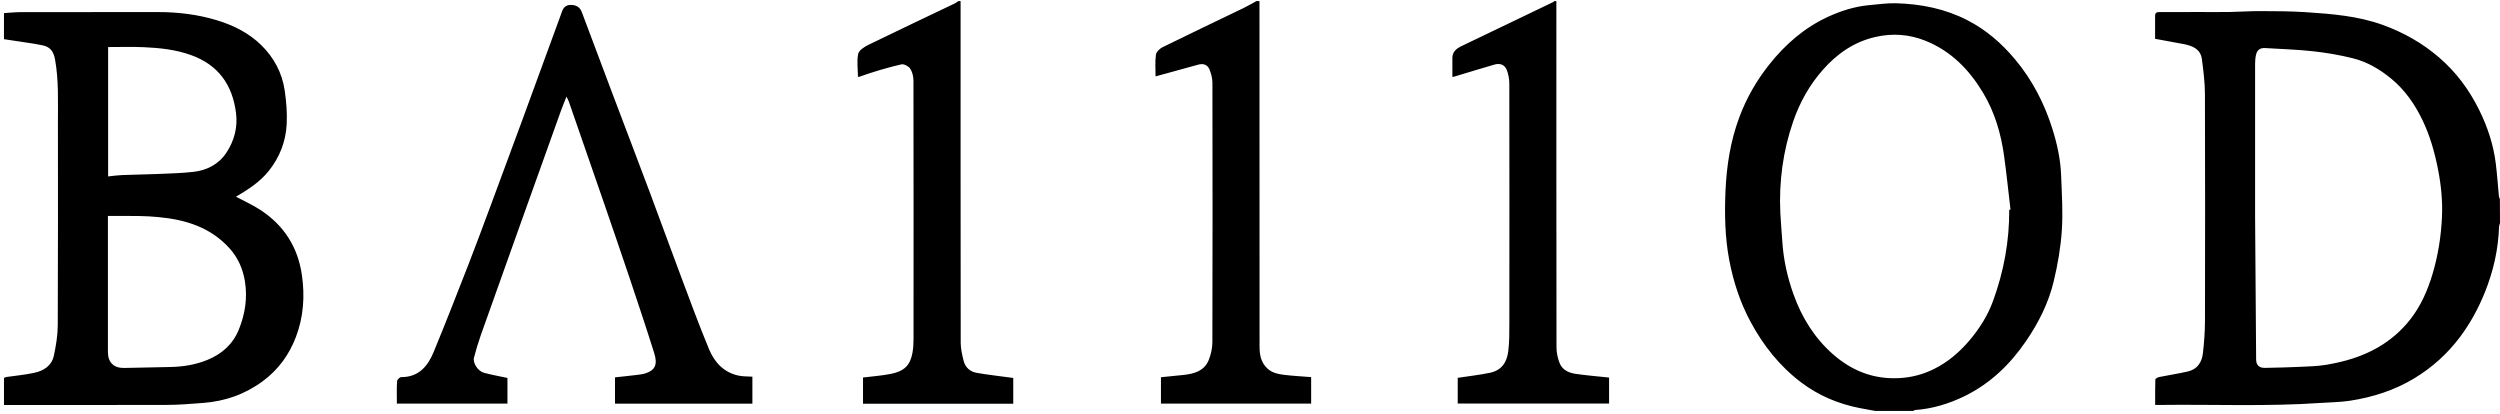<svg width="628" height="104" viewBox="0 0 628 104" xmlns="http://www.w3.org/2000/svg"><path d="M.01 3.03C1.41 2.95 2.81 2.79 4.22 2.79 15.64 2.77 27.06 2.79 38.48 2.77 43.62 2.76 48.68 3.35 53.6 4.86 57.71 6.12 61.54 8.04 64.64 11.08 67.83 14.2 69.88 18.05 70.53 22.48 70.94 25.3 71.18 28.19 71.02 31.02 70.78 35.31 69.28 39.21 66.55 42.64 64.29 45.48 61.33 47.35 58.29 49.15 60.39 50.28 62.55 51.23 64.49 52.52 70.37 56.39 73.85 61.85 74.85 68.86 75.61 74.15 75.26 79.34 73.35 84.37 71.66 88.83 68.95 92.56 65.12 95.42 60.64 98.77 55.55 100.55 49.99 100.96 47.1 101.18 44.2 101.43 41.3 101.45 27.54 101.5 13.77 101.47.01 101.47.01 99.21.01 96.95.01 94.69.2 94.61.38 94.48.57 94.45 2.92 94.1 5.31 93.9 7.62 93.39 9.98 92.88 12 91.62 12.54 89.09 13.07 86.57 13.51 83.98 13.52 81.42 13.6 64.32 13.57 47.21 13.56 30.11 13.56 24.96 13.76 19.81 12.84 14.7 12.46 12.58 11.57 11.43 9.47 11.08 8.83 10.97 8.19 10.82 7.54 10.72 5.03 10.33 2.51 9.96 0 9.58.01 7.38.01 5.21.01 3.03ZM26.12 53.99C26.12 54.28 26.12 54.69 26.12 55.1 26.12 66.14 26.12 77.18 26.12 88.22 26.12 90.74 27.58 92.21 30.13 92.17 34 92.12 37.87 91.99 41.75 91.93 44.98 91.88 48.14 91.36 51.13 90.14 54.76 88.66 57.53 86.2 59.03 82.47 60.59 78.57 61.21 74.57 60.53 70.39 60.02 67.24 58.76 64.42 56.62 62.06 51.85 56.81 45.58 54.9 38.78 54.27 37.25 54.13 35.72 54.03 34.19 54.01 31.54 53.95 28.9 53.99 26.12 53.99ZM26.17 44.06C27.42 43.93 28.52 43.76 29.63 43.72 32.58 43.6 35.54 43.57 38.49 43.45 41.51 43.32 44.54 43.25 47.54 42.92 51.03 42.54 54.02 40.97 55.95 37.99 57.88 35.01 58.76 31.71 58.29 28.06 57.37 20.94 53.78 16 46.93 13.55 43.09 12.18 39.09 11.77 35.07 11.59 32.12 11.46 29.16 11.56 26.17 11.56 26.17 22.42 26.17 33.11 26.17 44.06ZM627.01 55.76C626.93 56.1 626.78 56.43 626.77 56.77 626.58 62.41 625.35 67.81 623.26 73.04 621.64 77.1 619.58 80.9 616.96 84.4 613.83 88.57 610.03 92 605.57 94.72 600.52 97.8 595.01 99.54 589.21 100.42 586.8 100.78 584.34 100.79 581.91 100.96 568.43 101.89 554.94 101.29 541.46 101.46 541.17 101.46 540.88 101.46 540.39 101.46 540.39 99.31 540.36 97.2 540.43 95.08 540.44 94.85 541.03 94.52 541.39 94.45 543.8 93.96 546.23 93.6 548.62 93.05 551.01 92.5 552.14 90.69 552.39 88.42 552.69 85.71 552.9 82.97 552.9 80.24 552.94 61.28 552.95 42.32 552.89 23.37 552.88 20.45 552.51 17.52 552.13 14.61 551.79 12.06 549.79 11.25 547.58 10.82 545.21 10.37 542.84 9.94 540.37 9.49 540.37 7.53 540.37 5.61 540.37 3.69 540.37 2.68 541.14 2.78 541.78 2.77 545.13 2.76 548.48 2.76 551.82 2.76 554.25 2.76 556.68 2.79 559.1 2.75 561.64 2.71 564.17 2.52 566.71 2.53 570.5 2.55 574.3 2.54 578.08 2.79 584.68 3.23 591.29 3.72 597.59 6.01 602.77 7.89 607.48 10.54 611.68 14.15 615.98 17.84 619.26 22.28 621.75 27.3 623.89 31.6 625.39 36.15 625.97 40.95 626.3 43.65 626.48 46.37 626.74 49.08 626.76 49.3 626.9 49.5 626.98 49.71 627.01 51.74 627.01 53.75 627.01 55.76ZM565.49 51.71C565.49 52.5 565.49 53.3 565.49 54.09 565.57 66.08 565.65 78.06 565.75 90.05 565.76 91.46 566.51 92.18 567.93 92.15 570.8 92.1 573.67 92.03 576.54 91.9 578.85 91.79 581.19 91.75 583.46 91.36 588 90.59 592.4 89.31 596.41 86.98 599.53 85.17 602.21 82.85 604.45 80 607.13 76.59 608.81 72.73 610.05 68.61 611.45 63.94 612.2 59.17 612.43 54.32 612.62 50.25 612.22 46.22 611.43 42.23 610.59 37.97 609.41 33.8 607.52 29.88 605.61 25.93 603.15 22.36 599.71 19.52 596.82 17.13 593.63 15.27 590.02 14.37 586.73 13.55 583.36 12.98 579.99 12.61 576 12.17 571.98 12.07 567.97 11.81 566.87 11.74 566.09 12.23 565.79 13.25 565.57 14.03 565.49 14.87 565.49 15.69 565.48 27.7 565.49 39.71 565.49 51.71ZM470.07 102.97C468.72 102.72 467.37 102.48 466.03 102.22 460.74 101.16 455.86 99.11 451.54 95.86 446.07 91.75 441.93 86.51 438.71 80.5 436.1 75.63 434.42 70.46 433.39 65.03 432.31 59.32 432.21 53.55 432.45 47.79 432.72 41.42 433.7 35.12 435.96 29.11 437.74 24.36 440.24 20 443.4 16.01 447.46 10.88 452.26 6.7 458.23 3.95 461.52 2.44 464.95 1.36 468.57 1.03 470.83.83 473.11.49 475.37.56 481.62.74 487.68 1.95 493.29 4.85 497.93 7.25 501.81 10.61 505.17 14.62 509.5 19.79 512.53 25.64 514.55 32.04 515.75 35.84 516.61 39.73 516.76 43.72 516.93 48.34 517.25 52.99 516.94 57.6 516.66 61.92 515.9 66.25 514.89 70.46 513.6 75.83 511.14 80.74 508.02 85.32 503.98 91.26 498.96 96.11 492.47 99.27 488.58 101.16 484.48 102.42 480.13 102.73 479.96 102.74 479.79 102.89 479.62 102.97 476.43 102.97 473.25 102.97 470.07 102.97ZM503.73 52.43C503.84 52.42 503.94 52.4 504.05 52.39 503.52 47.93 503.06 43.45 502.45 39 501.67 33.32 500.08 27.87 497.09 22.93 493.6 17.15 489.04 12.52 482.66 9.97 478.64 8.36 474.47 8.05 470.27 8.99 464.88 10.19 460.55 13.14 456.91 17.28 453.54 21.11 451.12 25.43 449.47 30.21 446.89 37.67 445.86 45.37 446.23 53.24 446.34 55.59 446.57 57.94 446.72 60.3 447 64.87 447.98 69.3 449.51 73.6 451.6 79.45 454.76 84.61 459.48 88.75 464.25 92.93 469.7 95.06 476.12 94.72 479.22 94.55 482.11 93.79 484.85 92.42 488.28 90.71 491.15 88.29 493.65 85.36 496.22 82.35 498.3 79.06 499.65 75.38 502.36 67.98 503.77 60.33 503.73 52.43ZM389.97.02C389.97 29.02 389.96 58.02 390 87.02 390 88.34 390.31 89.73 390.79 90.96 391.47 92.68 393.09 93.4 394.8 93.65 397.57 94.05 400.36 94.28 403.21 94.58 403.21 96.7 403.21 98.86 403.21 101.11 390.57 101.11 377.92 101.11 365.19 101.11 365.19 98.93 365.19 96.74 365.19 94.65 367.92 94.23 370.61 93.94 373.26 93.39 376.3 92.76 377.54 90.67 377.88 88 378.17 85.7 378.16 83.35 378.16 81.03 378.18 60.94 378.18 40.86 378.15 20.77 378.15 19.64 377.94 18.46 377.55 17.41 377.03 16.01 375.86 15.54 374.42 15.96 371.05 16.94 367.7 17.97 364.34 18.98 364.23 19.01 364.11 19.02 363.85 19.07 363.85 17.44 363.85 15.85 363.85 14.27 363.85 12.7 364.92 11.91 366.14 11.32 373.79 7.63 381.45 3.97 389.11.29 389.25.22 389.36.11 389.48.01 389.64.02 389.8.02 389.97.02ZM315.39.02C315.39 28.93 315.38 57.84 315.41 86.74 315.41 88.81 315.72 90.82 317.44 92.36 318.63 93.43 320.06 93.71 321.5 93.89 323.75 94.17 326.02 94.28 328.37 94.47 328.37 96.68 328.37 98.87 328.37 101.13 315.81 101.13 303.28 101.13 290.64 101.13 290.64 98.98 290.64 96.79 290.64 94.5 292.55 94.31 294.51 94.13 296.47 93.91 299.1 93.61 301.57 92.87 302.65 90.16 303.2 88.78 303.55 87.22 303.56 85.75 303.62 64 303.61 42.24 303.57 20.49 303.57 19.38 303.24 18.22 302.83 17.18 302.36 16.02 301.31 15.63 300.08 15.96 296.5 16.93 292.93 17.92 289.29 18.93 289.29 17.17 289.13 15.32 289.37 13.51 289.46 12.8 290.32 11.95 291.04 11.6 297.81 8.26 304.63 5.03 311.43 1.74 312.53 1.21 313.57.58 314.65 0 314.89.02 315.14.02 315.39.02ZM240.31.02C240.31 28.64 240.3 57.25 240.34 85.87 240.34 87.36 240.71 88.87 241.06 90.34 241.48 92.06 242.72 93.13 244.41 93.41 247.4 93.92 250.43 94.26 253.54 94.68 253.54 96.71 253.54 98.9 253.54 101.15 240.97 101.15 228.43 101.15 215.8 101.15 215.8 98.98 215.8 96.79 215.8 94.57 218.14 94.27 220.52 94.12 222.84 93.65 226.22 92.97 227.67 91.46 228.23 88.31 228.43 87.18 228.49 86.01 228.49 84.85 228.5 63.22 228.51 41.59 228.47 19.96 228.47 18.95 228.19 17.79 227.64 16.97 227.23 16.36 226.07 15.76 225.41 15.91 221.8 16.75 218.24 17.82 214.73 19.07 214.66 19.04 214.53 19.01 214.53 18.98 214.5 17.07 214.21 15.09 214.59 13.26 214.78 12.36 216.14 11.51 217.15 11.01 224.34 7.5 231.57 4.09 238.79.63 239.15.46 239.47.21 239.8 5.68434189e-14 239.98.02 240.15.02 240.31.02ZM188.01 94.36C188.01 96.51 188.01 98.78 188.01 101.14 176.51 101.14 165.04 101.14 153.5 101.14 153.5 98.94 153.5 96.78 153.5 94.53 155.32 94.33 157.15 94.15 158.98 93.92 159.75 93.83 160.54 93.74 161.26 93.49 163.52 92.72 164.27 91.35 163.35 88.44 161.34 82.05 159.22 75.7 157.09 69.35 154.98 63.07 152.82 56.82 150.67 50.56 147.75 42.1 144.82 33.65 141.88 25.2 141.76 24.86 141.57 24.54 141.31 24.01 140.8 25.31 140.34 26.4 139.94 27.51 136.56 36.93 133.19 46.35 129.82 55.78 126.47 65.17 123.11 74.55 119.78 83.95 119.13 85.79 118.58 87.67 118.08 89.56 117.72 90.9 119.04 92.97 120.6 93.39 122.49 93.9 124.43 94.24 126.48 94.68 126.48 96.66 126.48 98.85 126.48 101.12 117.27 101.12 108.06 101.12 98.7 101.12 98.7 99.23 98.64 97.35 98.75 95.49 98.77 95.11 99.44 94.47 99.81 94.47 104.19 94.49 106.47 91.73 107.94 88.17 110.93 80.92 113.79 73.61 116.64 66.3 118.61 61.24 120.49 56.14 122.39 51.05 125.01 44.01 127.62 36.96 130.21 29.9 133.31 21.46 136.39 13.02 139.48 4.58 139.72 3.93 139.97 3.28 140.19 2.62 140.63 1.32 141.53.85 142.86 1 144.06 1.14 144.77 1.73 145.19 2.86 147.67 9.52 150.18 16.17 152.69 22.82 155.84 31.15 159.02 39.47 162.15 47.81 164.8 54.89 167.37 61.99 170.03 69.07 172.34 75.23 174.61 81.41 177.13 87.48 178.47 90.72 180.78 93.26 184.42 94.07 185.55 94.34 186.75 94.27 188.01 94.36Z" transform="translate(.99 .26)"/></svg>